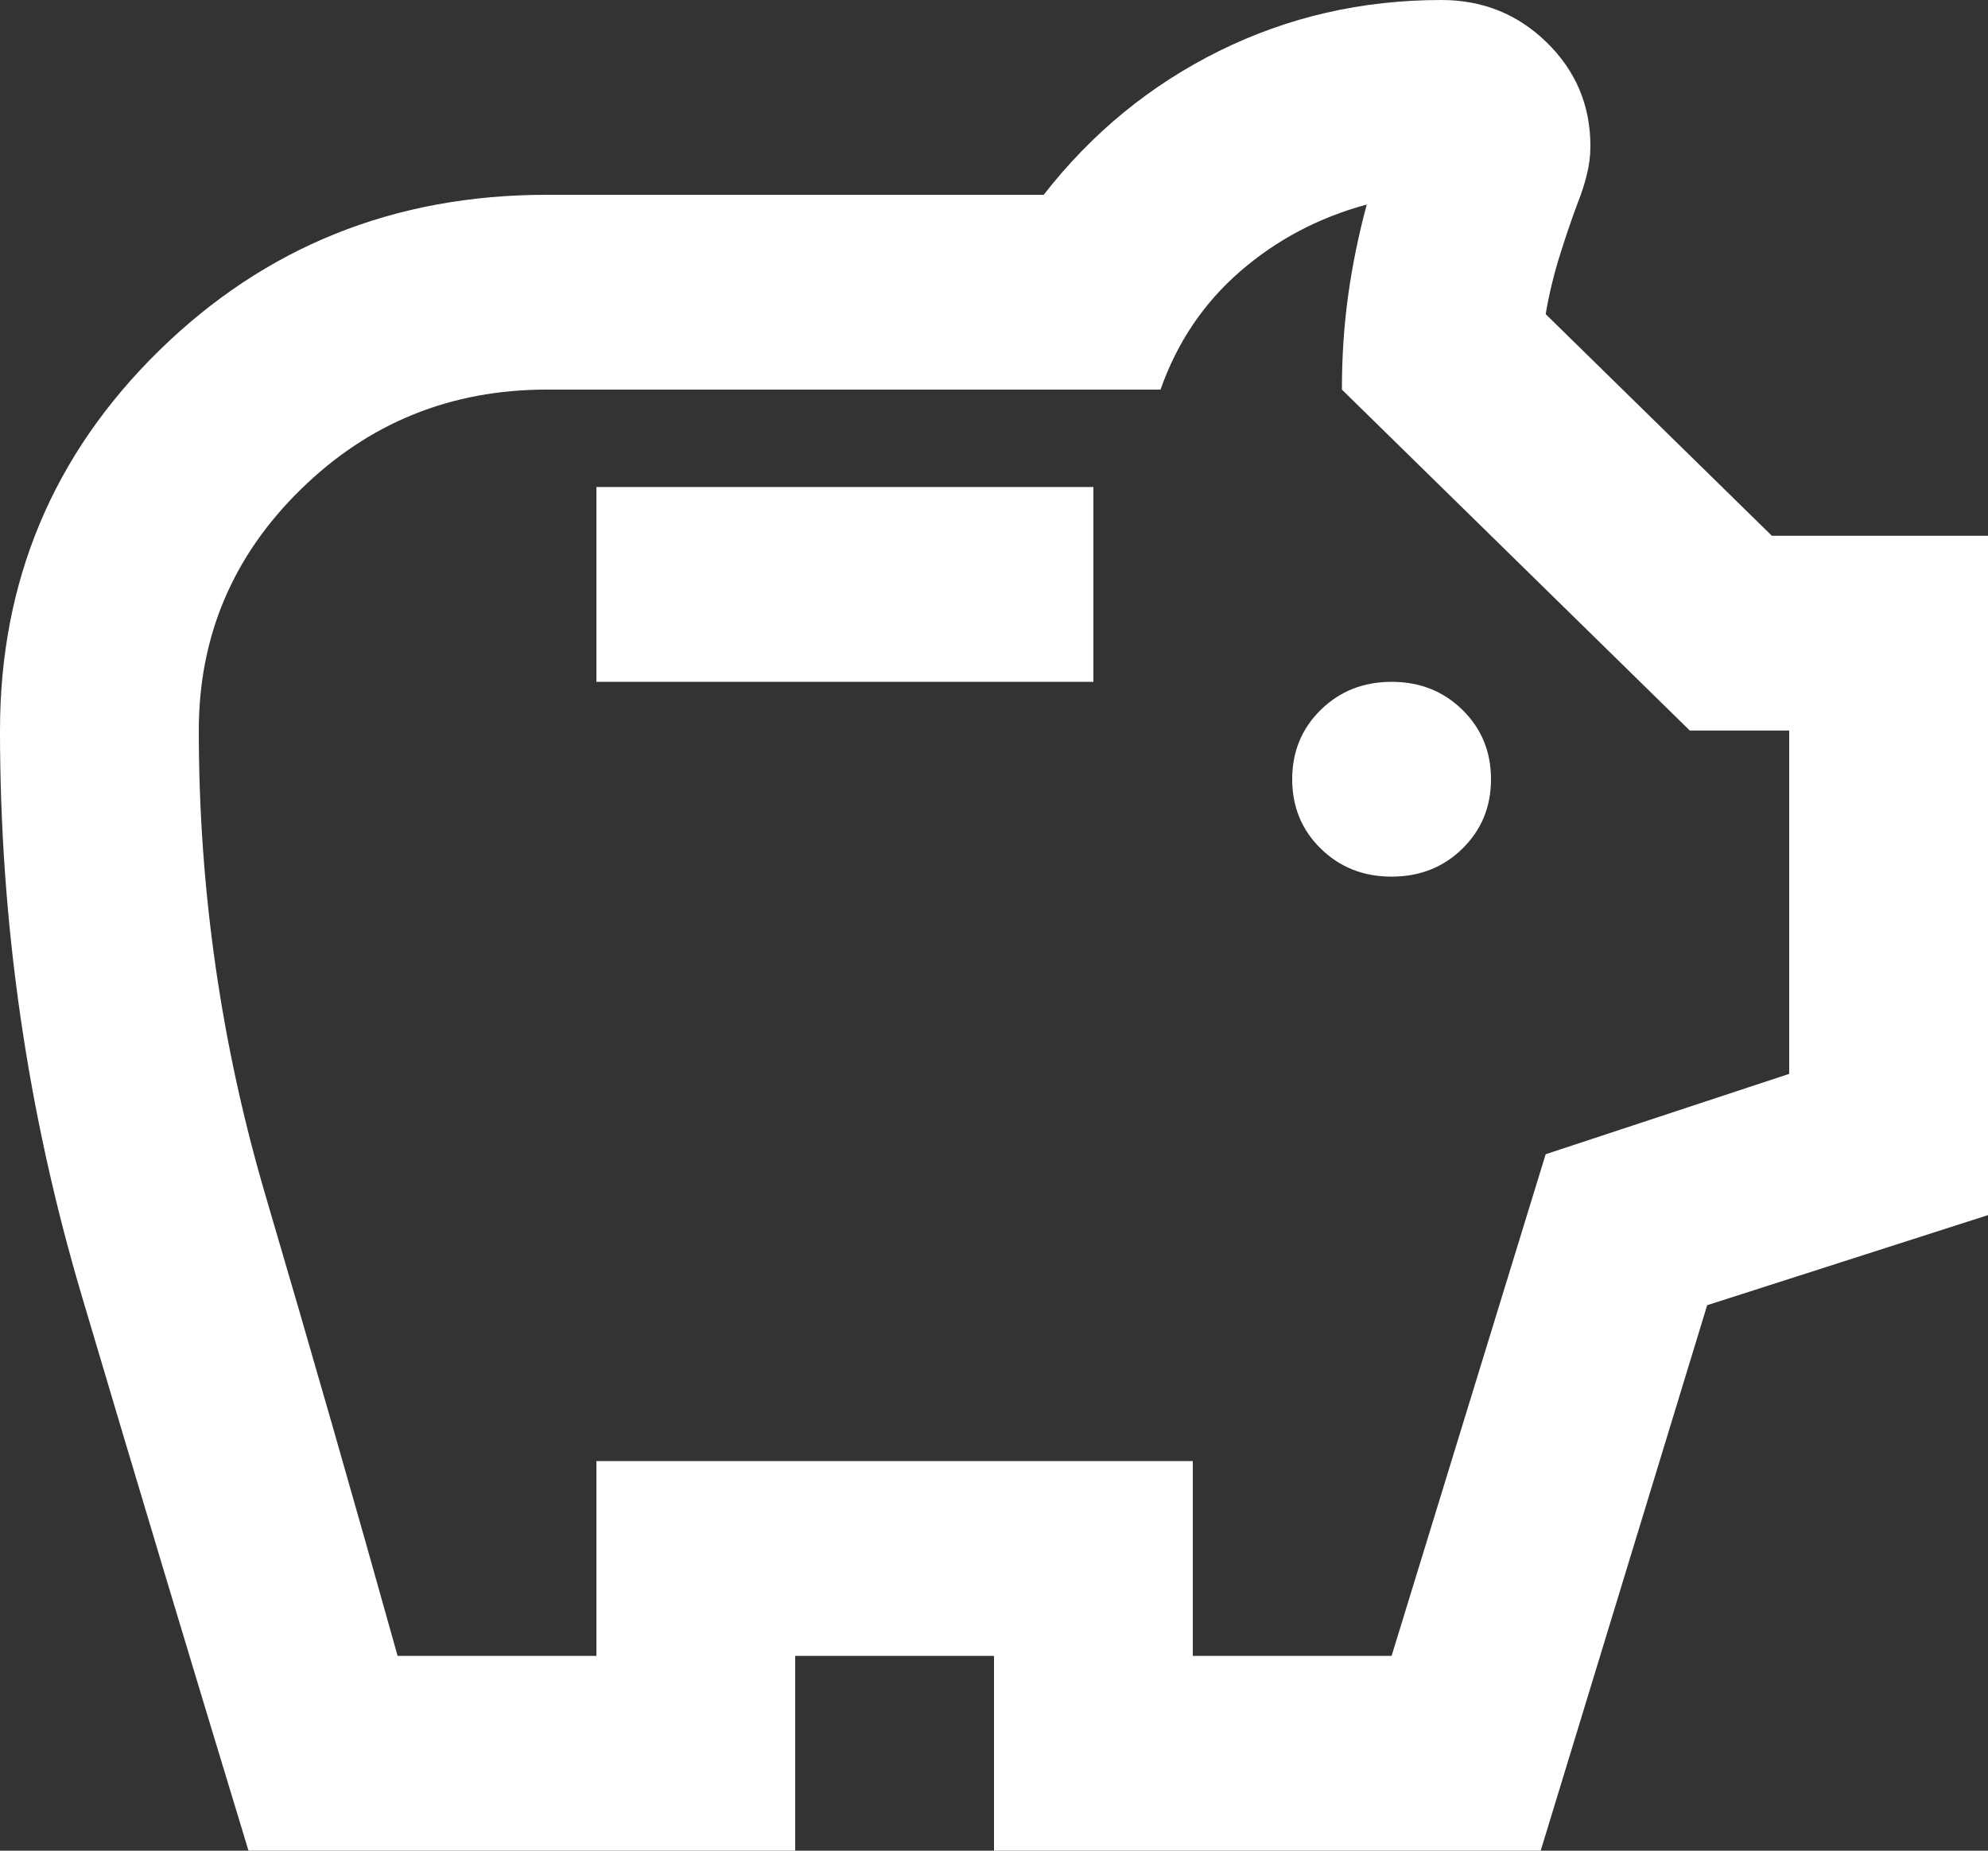 <svg width="58" height="54" viewBox="0 0 58 54" fill="none" xmlns="http://www.w3.org/2000/svg">
<rect x="0" y="0" width="58" height="54" fill="#333333" stroke="none"/>
<path d="M40.6 25.579C41.422 25.579 42.11 25.307 42.666 24.762C43.222 24.217 43.5 23.542 43.5 22.737C43.5 21.932 43.222 21.257 42.666 20.712C42.11 20.167 41.422 19.895 40.6 19.895C39.778 19.895 39.09 20.167 38.534 20.712C37.978 21.257 37.7 21.932 37.7 22.737C37.7 23.542 37.978 24.217 38.534 24.762C39.09 25.307 39.778 25.579 40.6 25.579ZM17.4 19.895H31.9V14.21H17.4V19.895ZM7.25 54C5.607 48.6 3.987 43.212 2.393 37.836C0.797 32.459 0 26.953 0 21.316C0 16.958 1.547 13.263 4.64 10.232C7.733 7.2 11.503 5.684 15.95 5.684H30.45C31.852 3.884 33.555 2.487 35.561 1.492C37.567 0.497 39.73 0 42.05 0C43.258 0 44.285 0.414 45.131 1.243C45.977 2.072 46.4 3.079 46.4 4.263C46.4 4.547 46.364 4.832 46.291 5.116C46.219 5.4 46.134 5.661 46.038 5.897C45.844 6.418 45.663 6.951 45.494 7.496C45.325 8.041 45.192 8.597 45.095 9.166L51.693 15.632H58V35.455L49.807 38.084L44.95 54H29V48.316H23.2V54H7.25ZM11.6 48.316H17.4V42.632H34.8V48.316H40.6L45.095 33.679L52.2 31.334V21.316H49.3L39.15 11.368C39.15 10.421 39.21 9.509 39.331 8.633C39.452 7.757 39.633 6.868 39.875 5.968C38.473 6.347 37.241 6.999 36.178 7.922C35.114 8.846 34.341 9.995 33.858 11.368H15.95C13.147 11.368 10.754 12.339 8.773 14.282C6.791 16.224 5.8 18.568 5.8 21.316C5.8 25.958 6.452 30.493 7.758 34.922C9.062 39.351 10.343 43.816 11.6 48.316Z" fill="white"/>
</svg>
